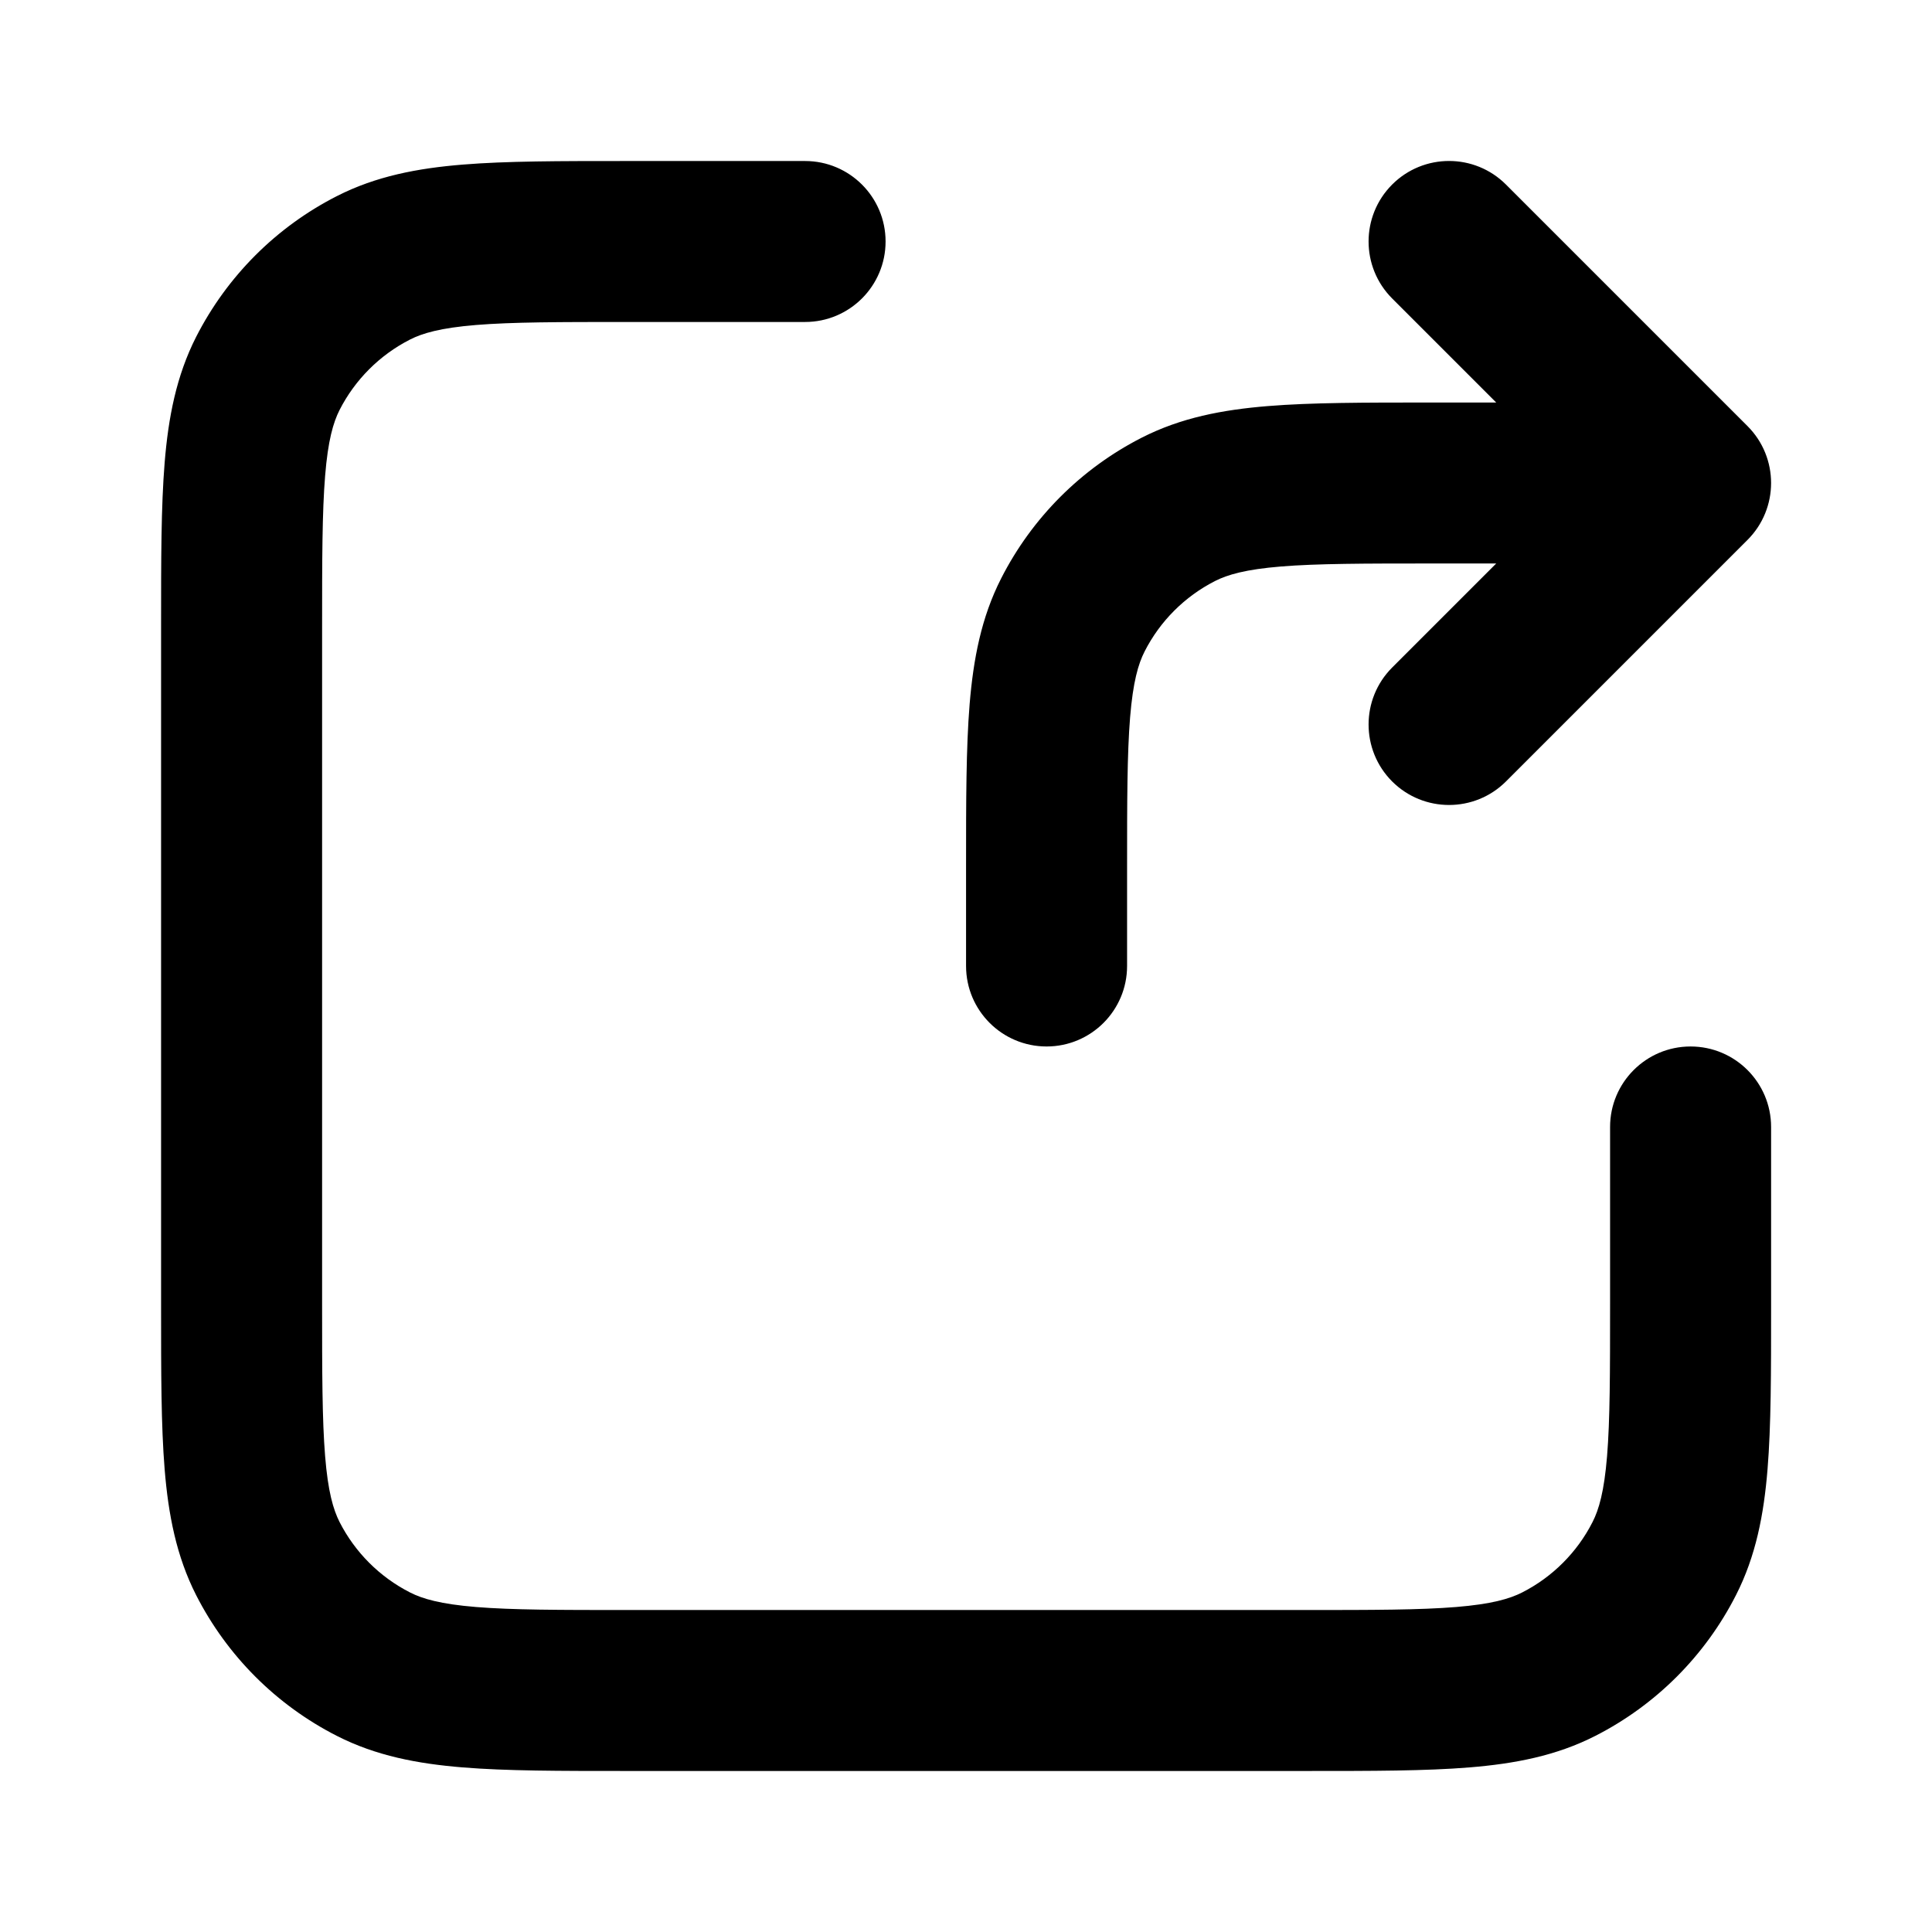 <svg width="32" height="32" viewBox="0 0 32 32" fill="none" xmlns="http://www.w3.org/2000/svg">
<path fill-rule="evenodd" clip-rule="evenodd" d="M10.346 2.667L13.335 2.667C14.071 2.667 14.668 3.264 14.668 4C14.668 4.736 14.071 5.333 13.335 5.333H10.401C9.259 5.333 8.483 5.334 7.883 5.383C7.298 5.431 6.999 5.518 6.791 5.624C6.289 5.88 5.881 6.288 5.625 6.789C5.519 6.998 5.432 7.297 5.385 7.881C5.336 8.481 5.335 9.258 5.335 10.4V21.6C5.335 22.742 5.336 23.518 5.385 24.119C5.432 24.703 5.519 25.002 5.625 25.211C5.881 25.712 6.289 26.12 6.791 26.376C6.999 26.482 7.298 26.569 7.883 26.617C8.483 26.666 9.259 26.667 10.401 26.667H21.601C22.743 26.667 23.52 26.666 24.12 26.617C24.704 26.569 25.003 26.482 25.212 26.376C25.714 26.12 26.122 25.712 26.377 25.211C26.484 25.002 26.57 24.703 26.618 24.119C26.667 23.518 26.668 22.742 26.668 21.6V18.667C26.668 17.93 27.265 17.333 28.001 17.333C28.738 17.333 29.335 17.93 29.335 18.667V21.655C29.335 22.728 29.335 23.614 29.276 24.336C29.215 25.085 29.083 25.774 28.753 26.421C28.242 27.425 27.426 28.241 26.423 28.752C25.776 29.082 25.087 29.213 24.337 29.274C23.616 29.333 22.73 29.333 21.656 29.333H10.346C9.273 29.333 8.387 29.333 7.666 29.274C6.916 29.213 6.227 29.082 5.58 28.752C4.576 28.241 3.761 27.425 3.249 26.421C2.92 25.774 2.788 25.085 2.727 24.336C2.668 23.614 2.668 22.728 2.668 21.655V10.345C2.668 9.272 2.668 8.386 2.727 7.664C2.788 6.915 2.92 6.226 3.249 5.579C3.761 4.575 4.576 3.759 5.58 3.248C6.227 2.918 6.916 2.787 7.666 2.726C8.387 2.667 9.273 2.667 10.346 2.667ZM23.058 3.057C23.579 2.536 24.423 2.536 24.944 3.057L28.944 7.057C29.465 7.578 29.465 8.422 28.944 8.943L24.944 12.943C24.423 13.463 23.579 13.463 23.058 12.943C22.538 12.422 22.538 11.578 23.058 11.057L24.782 9.333H23.735C22.593 9.333 21.816 9.334 21.216 9.383C20.631 9.431 20.332 9.518 20.124 9.624C19.622 9.88 19.214 10.288 18.959 10.789C18.852 10.998 18.766 11.297 18.718 11.881C18.669 12.482 18.668 13.258 18.668 14.4V16C18.668 16.736 18.071 17.333 17.335 17.333C16.598 17.333 16.001 16.736 16.001 16V14.345C16.001 13.272 16.001 12.386 16.06 11.664C16.122 10.915 16.253 10.226 16.583 9.579C17.094 8.575 17.91 7.759 18.913 7.248C19.561 6.918 20.249 6.787 20.999 6.726C21.721 6.667 22.606 6.667 23.68 6.667L24.782 6.667L23.058 4.943C22.538 4.422 22.538 3.578 23.058 3.057Z" fill="black"/>
</svg>
